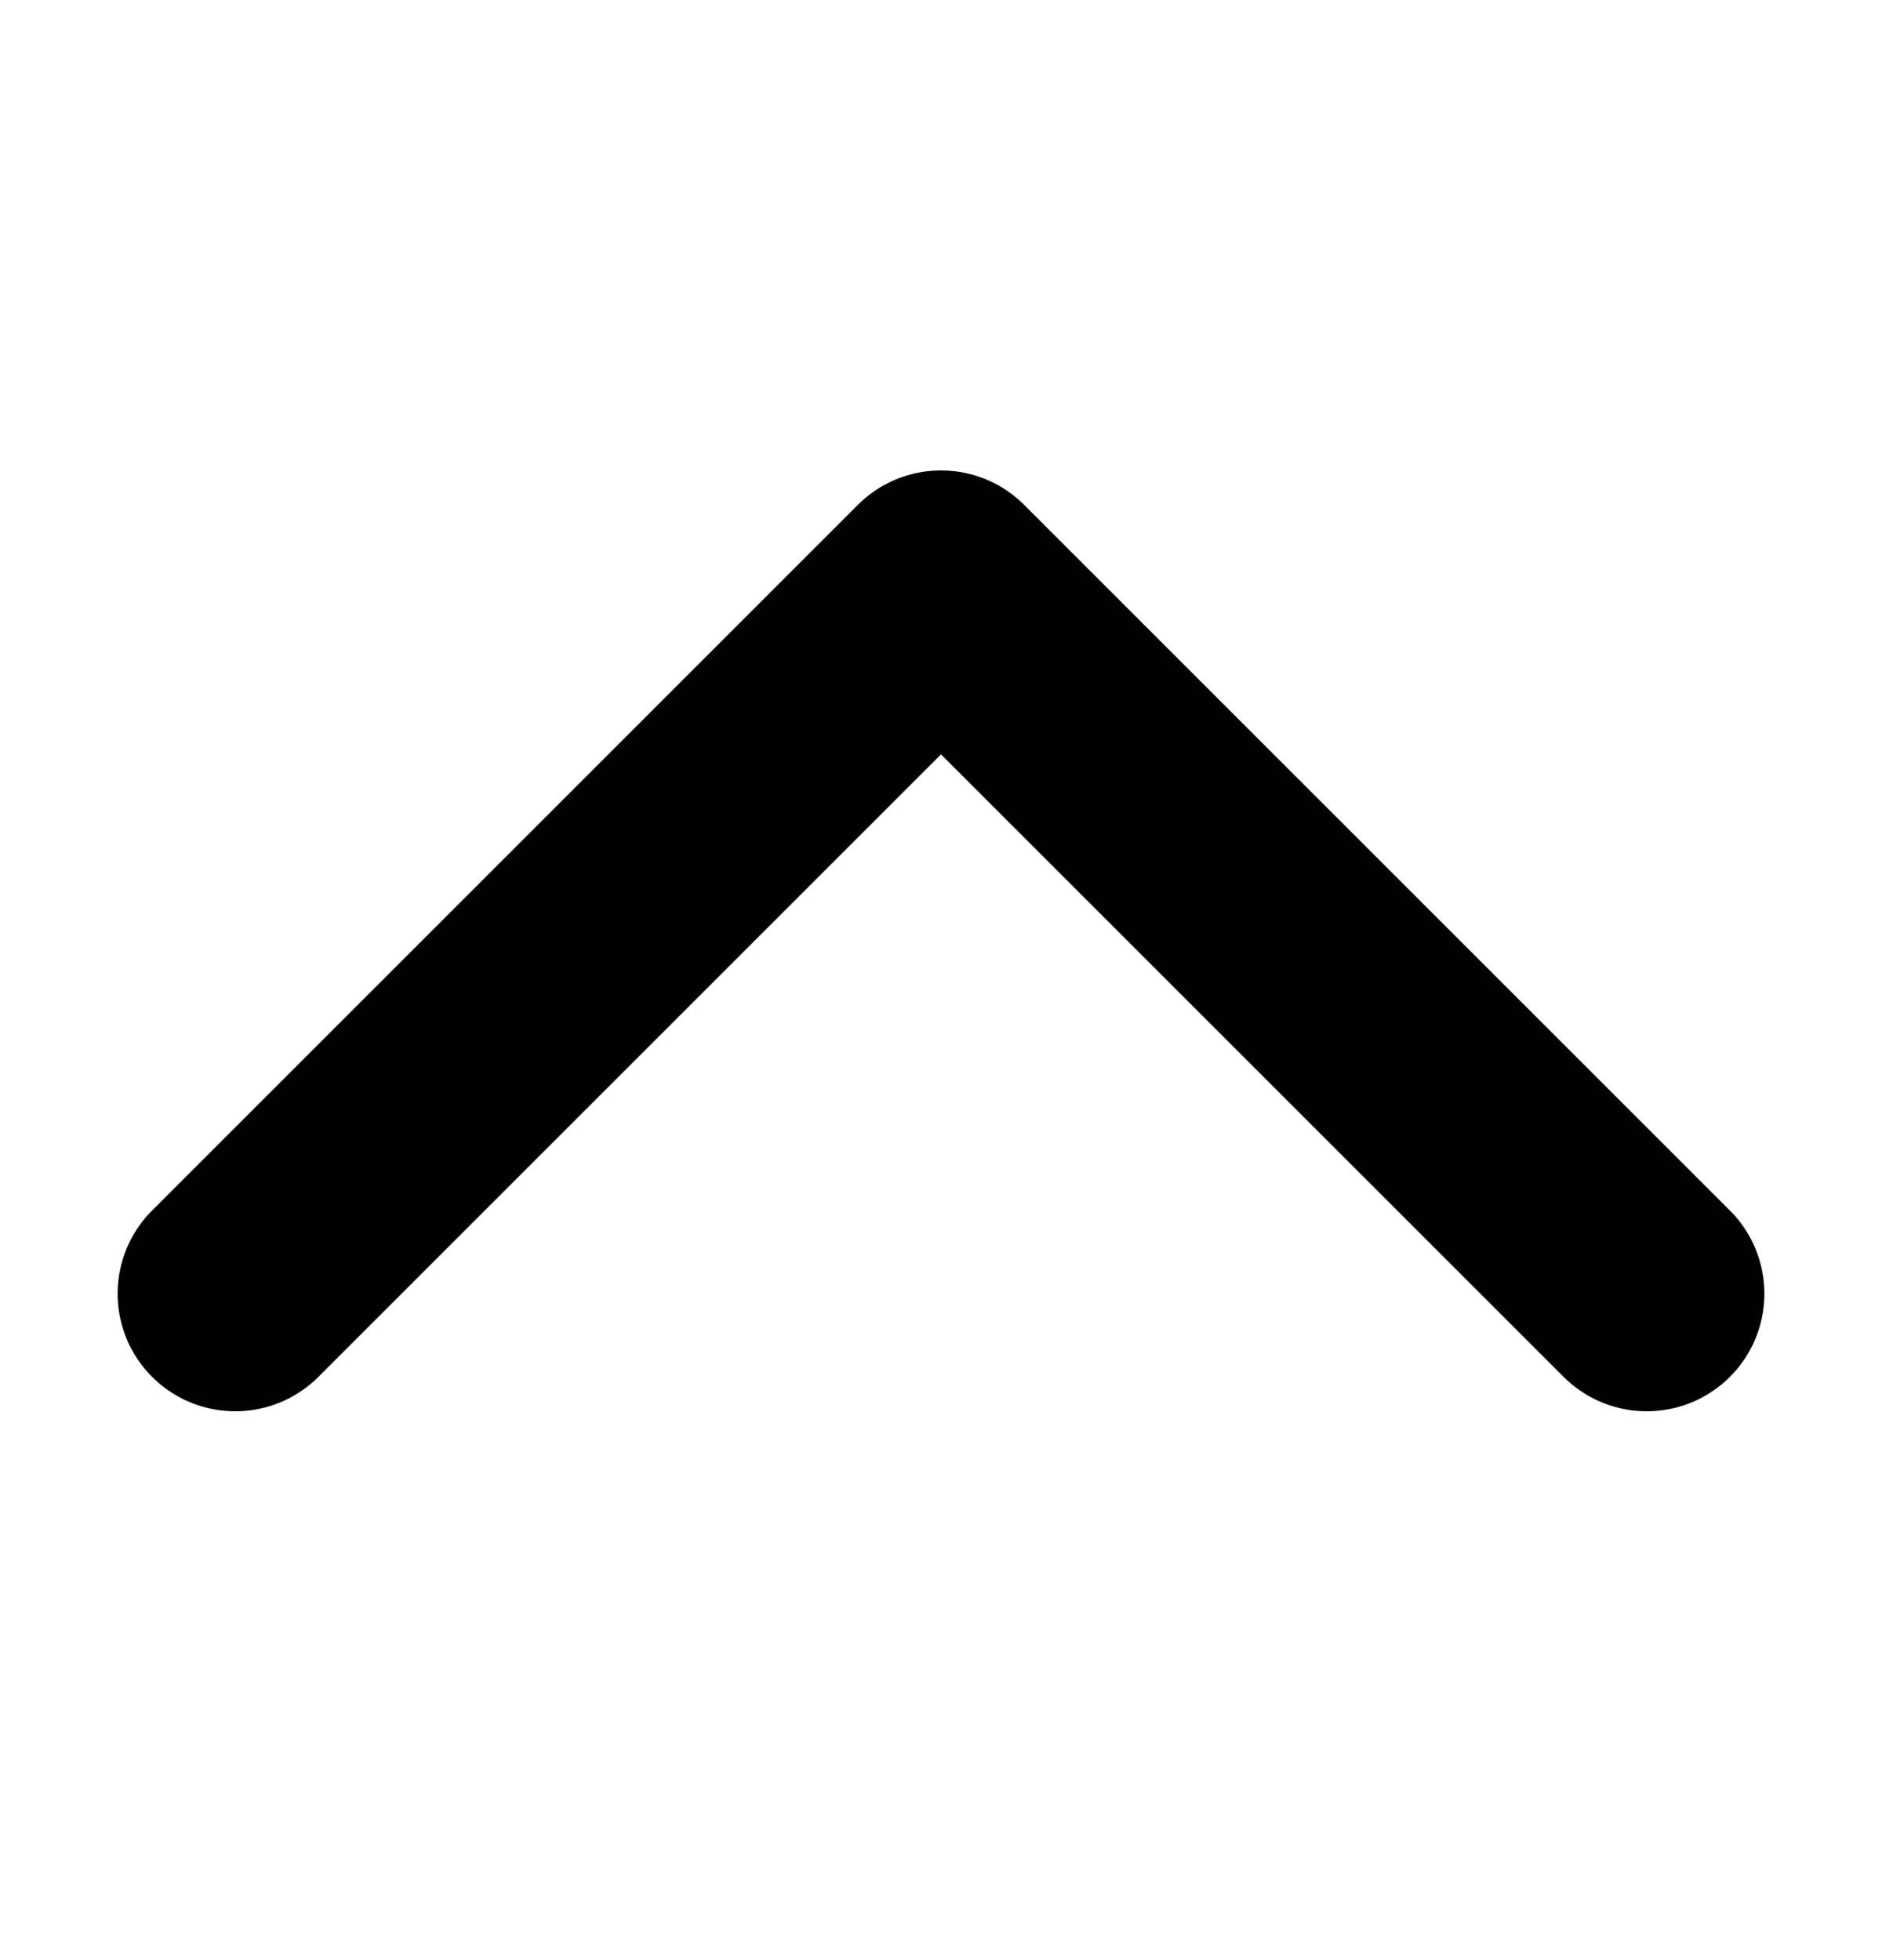 <svg width="24" height="25" viewBox="0 0 24 25" fill="none" xmlns="http://www.w3.org/2000/svg">
<path d="M21 16.5L12 7.5L3 16.5" stroke="black" stroke-width="3" stroke-linecap="round" stroke-linejoin="round"/>
</svg>
